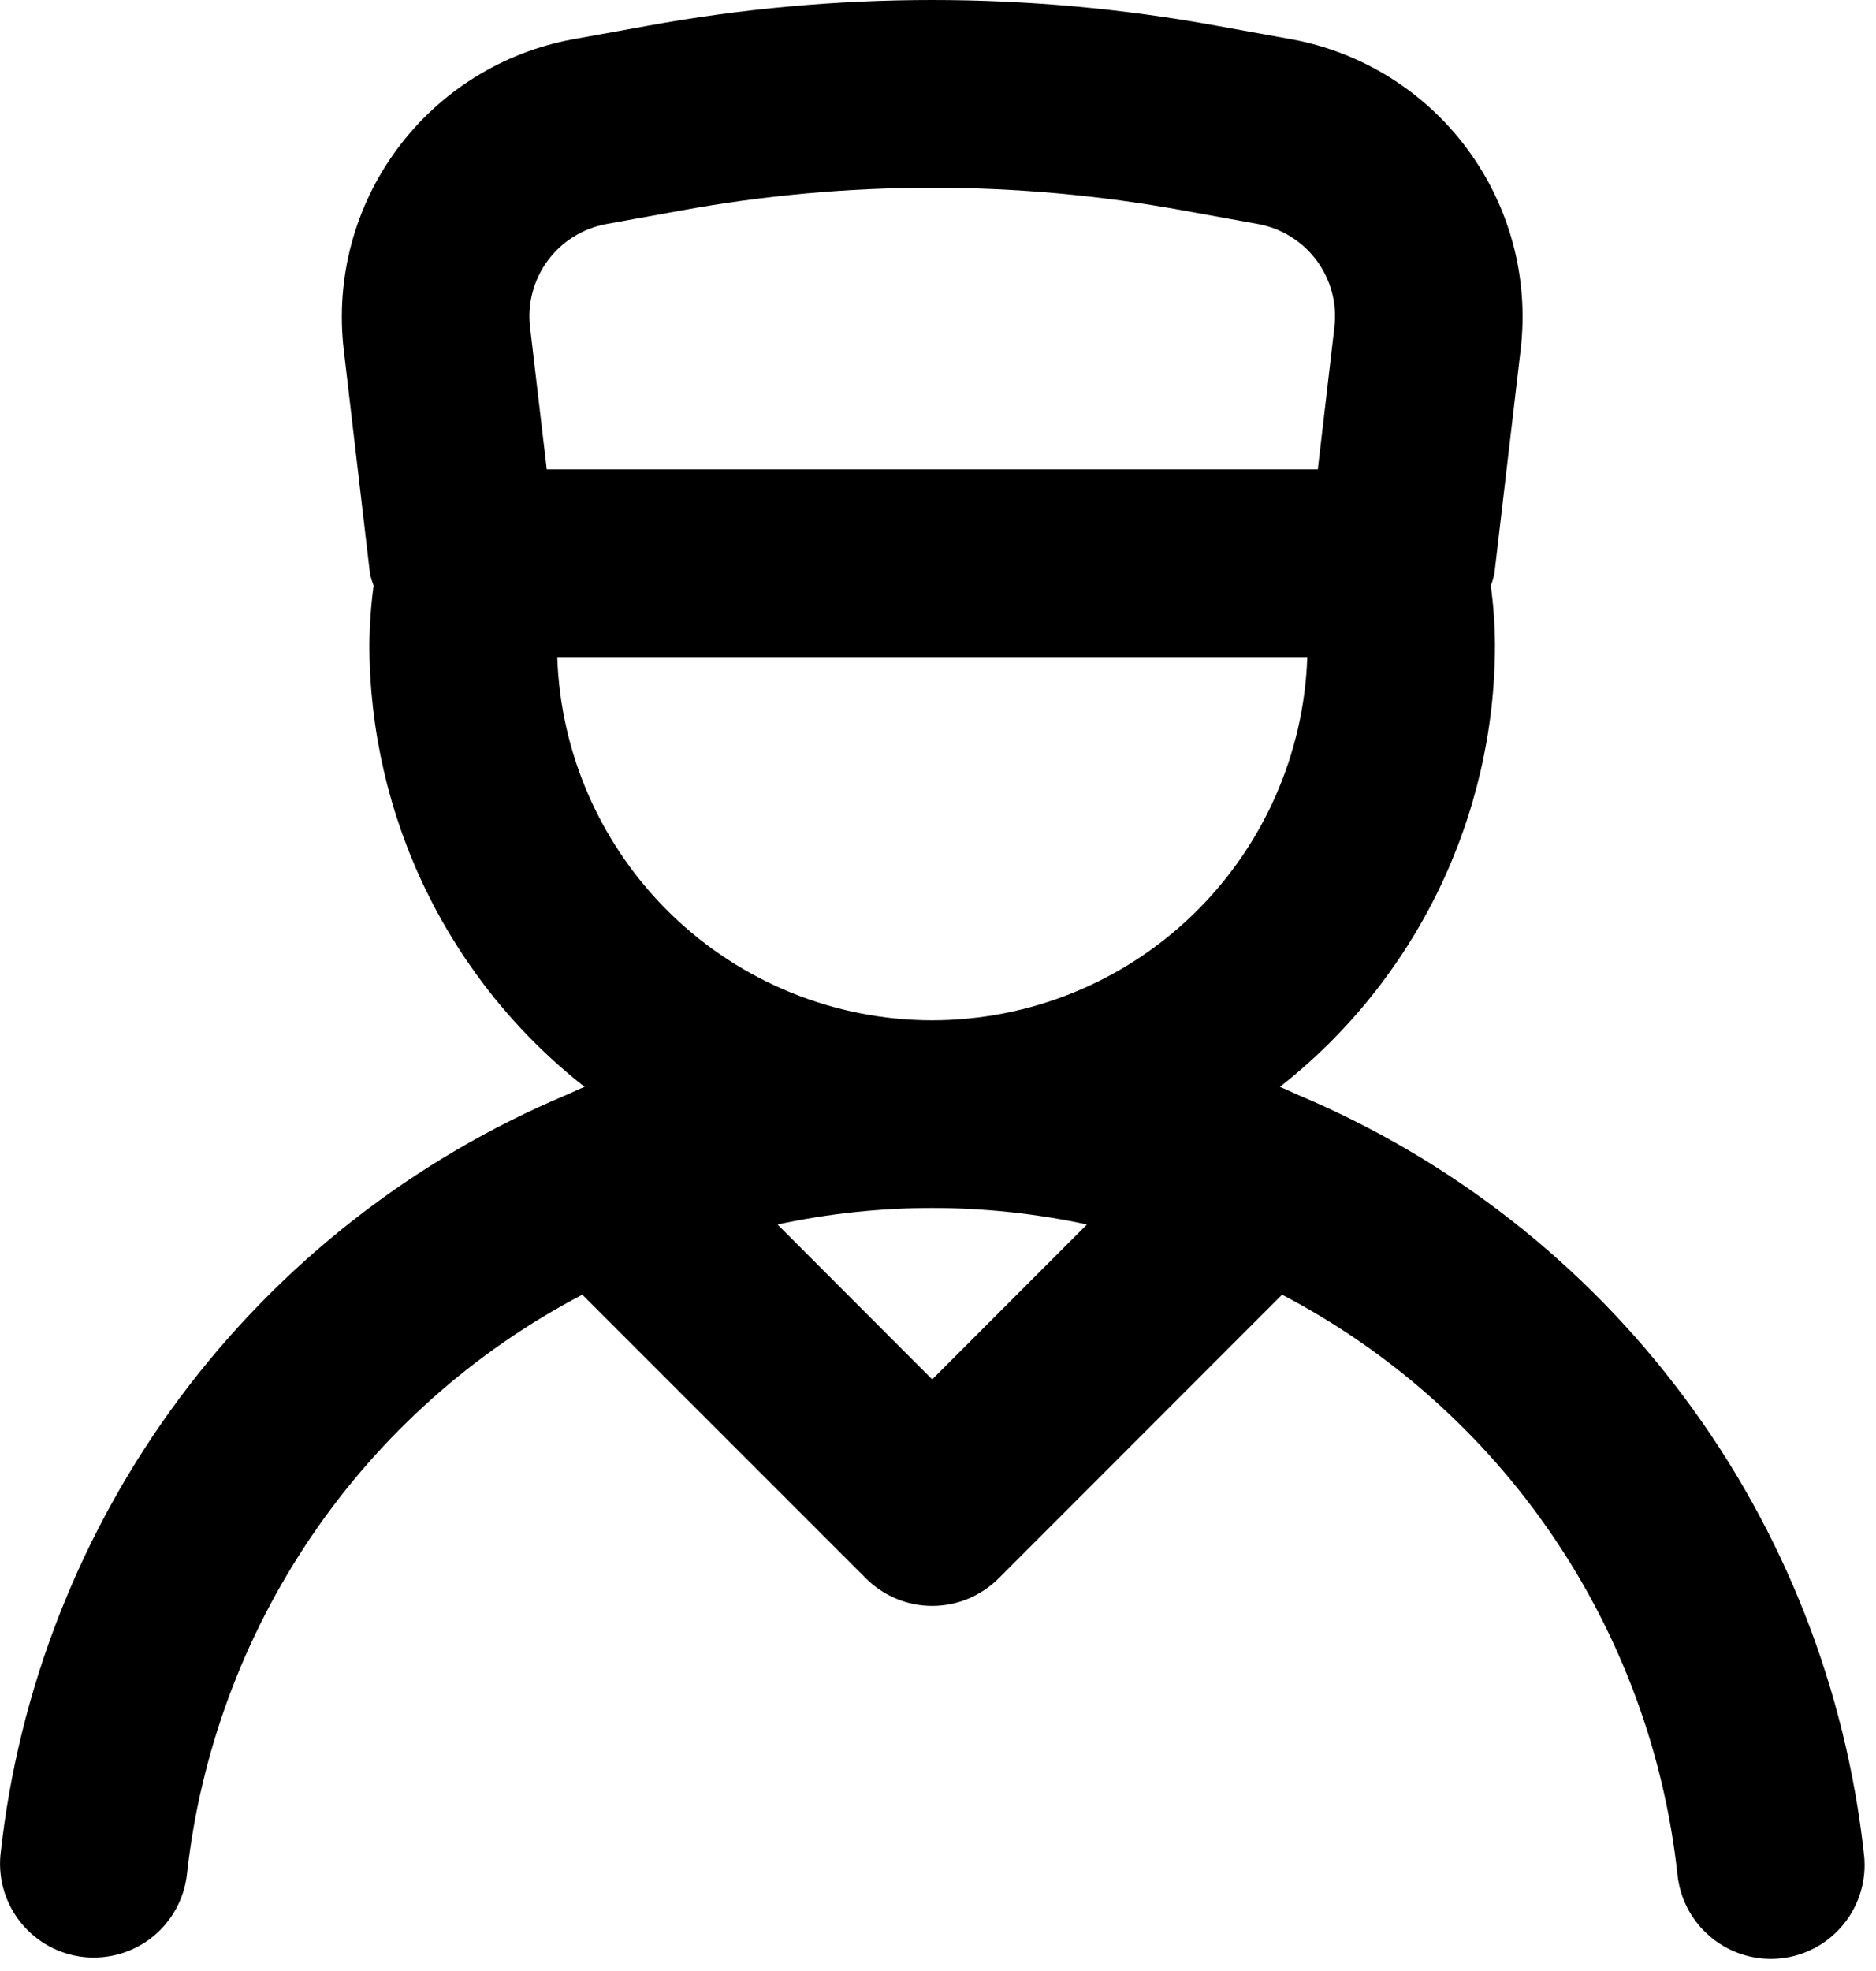 <svg width="20" height="21" viewBox="0 0 20 21" fill="none" xmlns="http://www.w3.org/2000/svg">
<path d="M13.838 11.665L13.832 11.663C13.77 11.636 13.709 11.605 13.645 11.58C14.359 11.02 14.936 10.305 15.334 9.489C15.731 8.673 15.938 7.778 15.938 6.87C15.937 6.659 15.922 6.449 15.893 6.24C15.909 6.2 15.921 6.159 15.931 6.118L16.212 3.721C16.3 2.963 16.097 2.201 15.643 1.588C15.19 0.975 14.52 0.557 13.771 0.419L12.98 0.276C10.97 -0.092 8.908 -0.092 6.897 0.276L6.106 0.419C5.357 0.557 4.687 0.975 4.234 1.588C3.78 2.201 3.577 2.963 3.664 3.721L3.945 6.118C3.955 6.159 3.968 6.2 3.983 6.24C3.955 6.449 3.94 6.659 3.938 6.87C3.939 7.778 4.146 8.673 4.543 9.489C4.941 10.305 5.518 11.02 6.232 11.58C6.168 11.605 6.107 11.636 6.045 11.663L6.04 11.665C4.403 12.353 2.98 13.467 1.918 14.891C0.857 16.315 0.196 17.997 0.005 19.762C-0.02 20.024 0.059 20.285 0.225 20.488C0.391 20.692 0.63 20.822 0.891 20.851C1.153 20.879 1.415 20.804 1.621 20.641C1.827 20.477 1.96 20.24 1.992 19.979C2.133 18.681 2.592 17.438 3.327 16.359C4.062 15.28 5.052 14.399 6.208 13.794L9.232 16.817C9.419 17.004 9.673 17.11 9.938 17.11C10.204 17.11 10.458 17.004 10.646 16.817L13.668 13.794C14.825 14.399 15.815 15.28 16.55 16.359C17.285 17.438 17.744 18.681 17.884 19.979C17.911 20.224 18.027 20.45 18.21 20.614C18.393 20.779 18.63 20.87 18.877 20.871C18.913 20.871 18.95 20.869 18.986 20.865C19.117 20.851 19.244 20.811 19.359 20.748C19.474 20.685 19.576 20.599 19.658 20.497C19.74 20.395 19.802 20.277 19.838 20.151C19.875 20.025 19.887 19.893 19.872 19.762C19.68 17.997 19.02 16.314 17.958 14.891C16.897 13.467 15.474 12.353 13.836 11.665H13.838ZM5.651 3.487C5.621 3.234 5.689 2.98 5.84 2.776C5.991 2.572 6.214 2.433 6.465 2.387L7.255 2.244C9.029 1.919 10.848 1.919 12.623 2.244L13.412 2.387C13.663 2.433 13.886 2.572 14.037 2.776C14.188 2.98 14.256 3.234 14.226 3.487L14.049 5.001H5.829L5.651 3.487ZM9.938 14.697L8.289 13.046C9.376 12.812 10.501 12.812 11.588 13.046L9.938 14.697ZM9.938 10.871C8.9 10.87 7.904 10.466 7.158 9.744C6.412 9.022 5.975 8.038 5.941 7.001H13.937C13.902 8.038 13.465 9.022 12.719 9.744C11.973 10.466 10.976 10.87 9.938 10.871Z" fill="black"/>
</svg>
